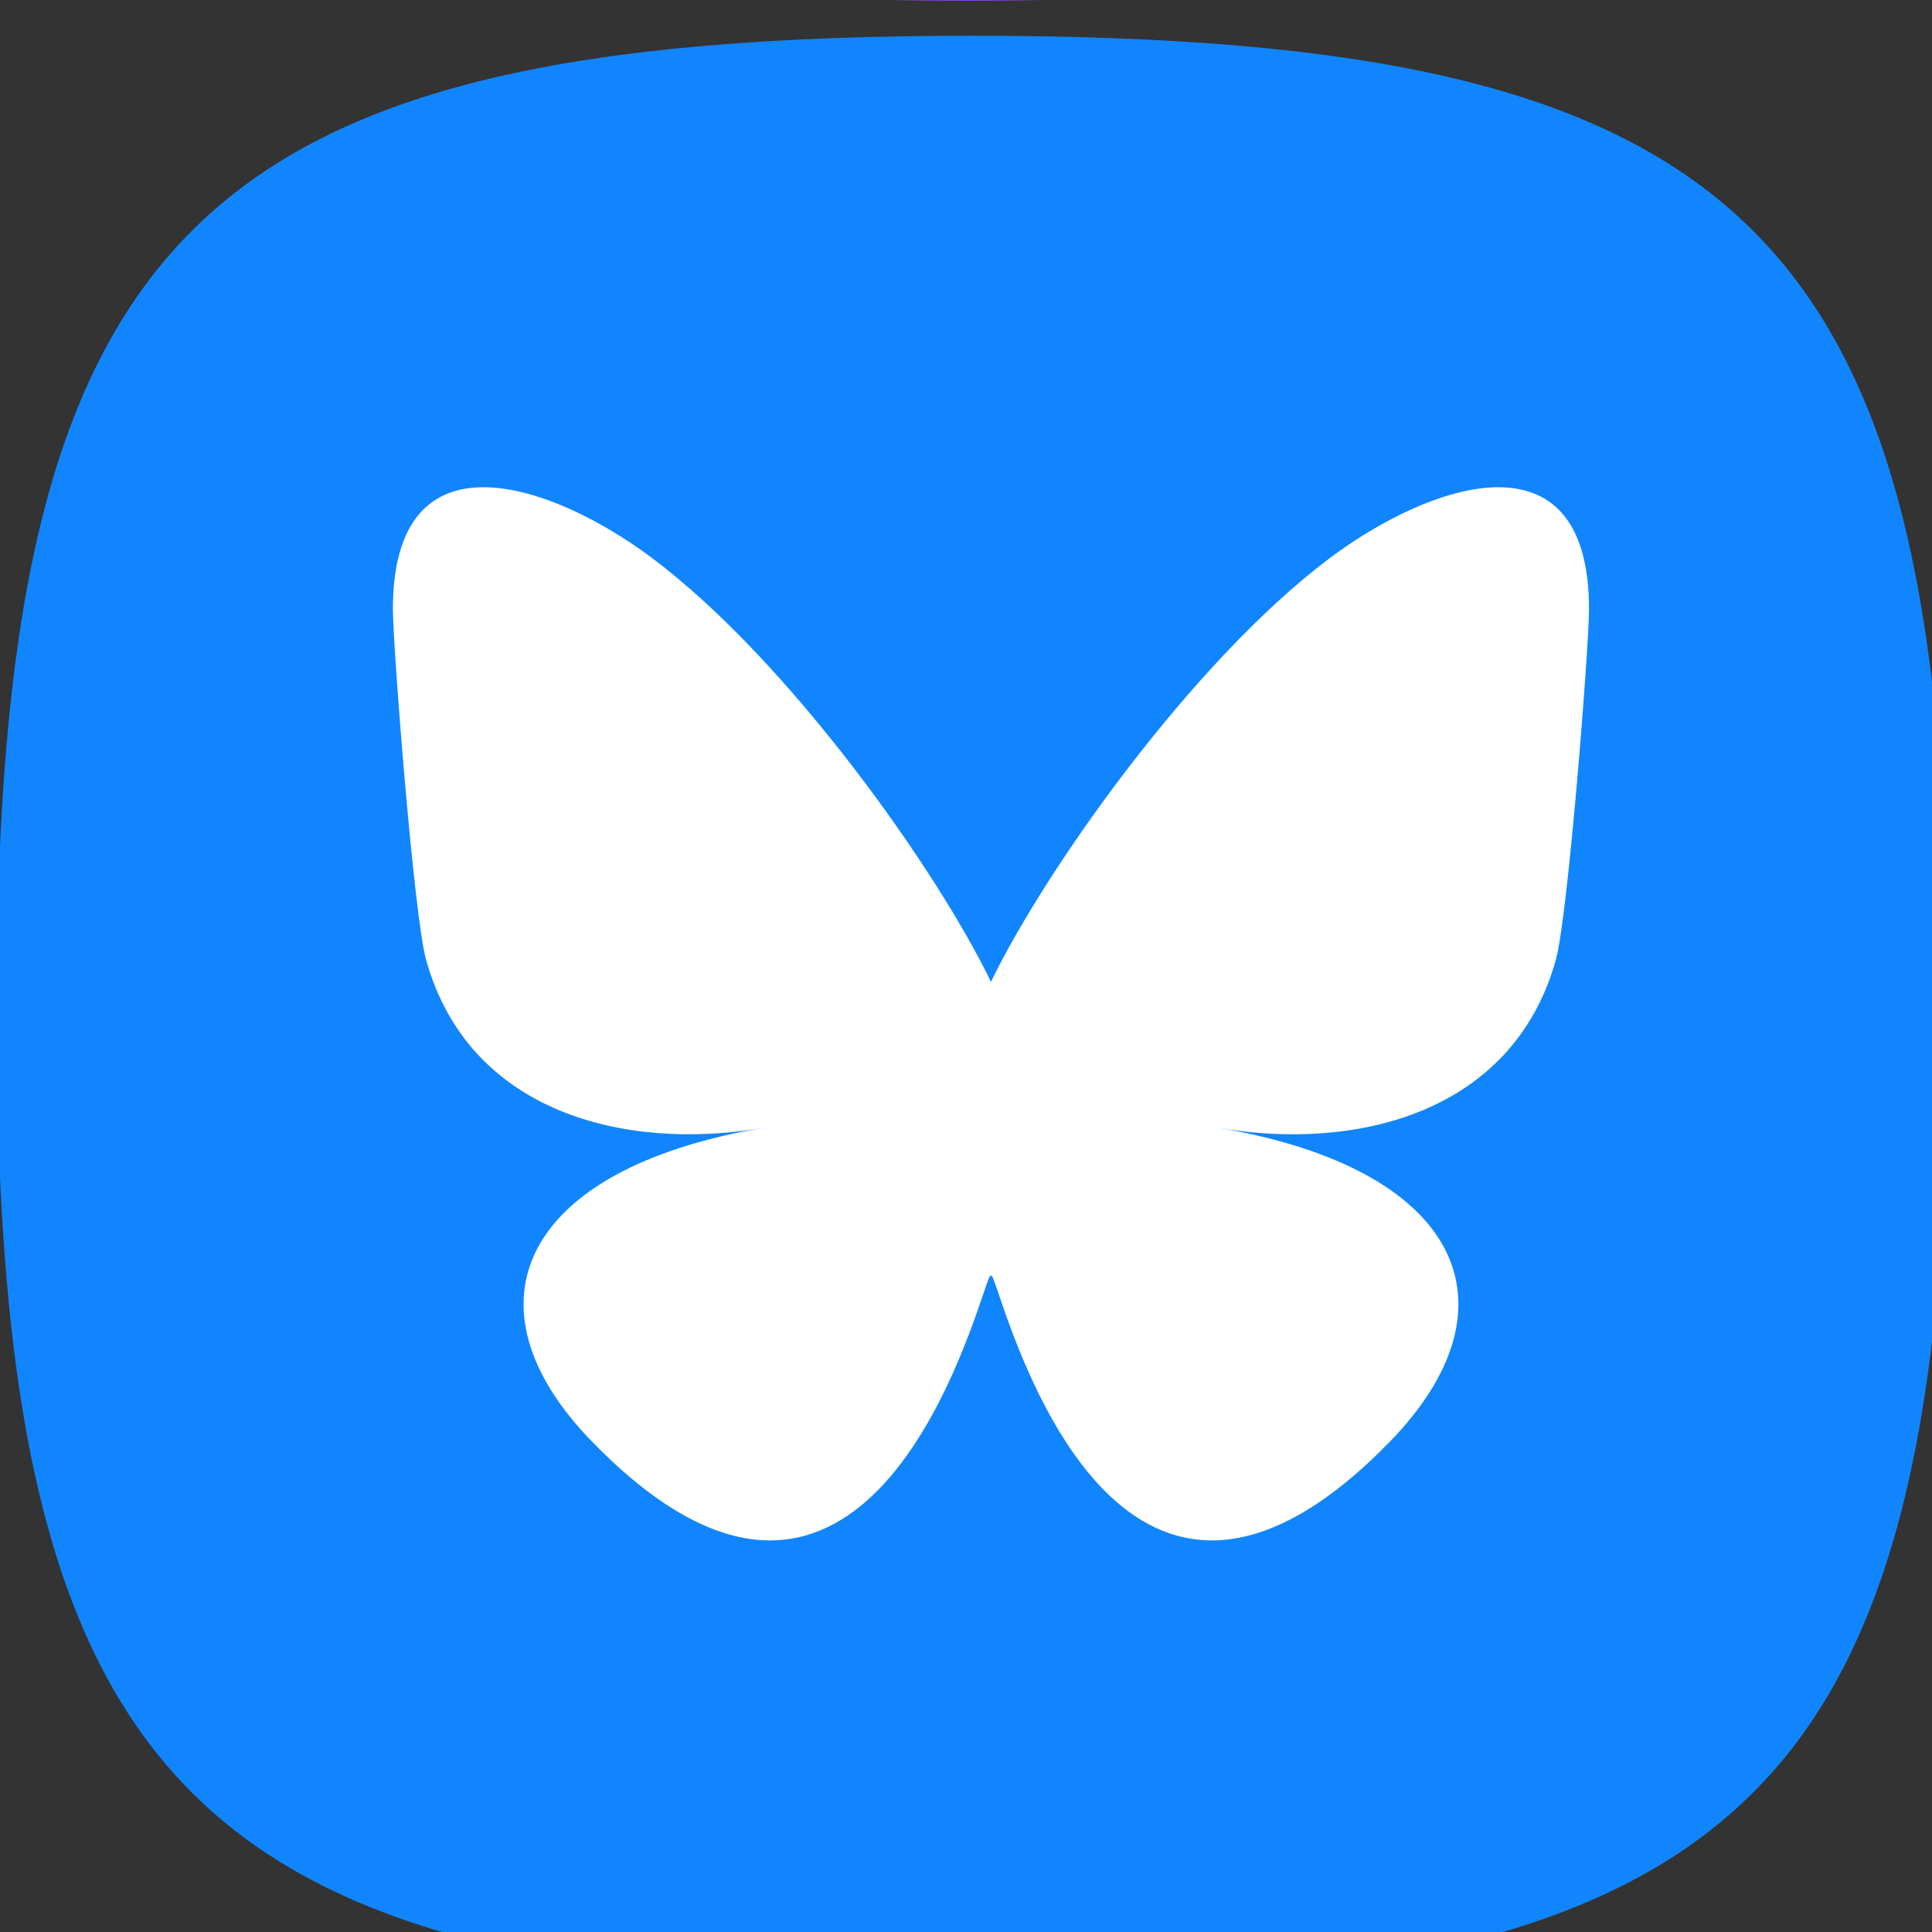 <?xml version="1.0" encoding="UTF-8" standalone="no"?>
<!-- Created with Inkscape (http://www.inkscape.org/) -->

<svg
   width="47.997"
   height="47.997"
   viewBox="0 0 47.997 47.997"
   version="1.1"
   id="svg1"
   xml:space="preserve"
   xmlns="http://www.w3.org/2000/svg"
   xmlns:svg="http://www.w3.org/2000/svg"><rect x="0" y="0" width="47.997" height="47.997" fill="#333333" stroke="none"/><defs
     id="defs1" /><g
     id="g1"
     transform="matrix(1.804,0,0,1.804,-441.414,-551.341)"
     style="display:inline"><g
       style="display:inline;fill:#83254f;fill-opacity:1"
       id="g6"
       transform="matrix(0.039,0,0,0.039,250.097,259.433)"><path
         d="m 880.142,1178.342 c -271.452,0 -339.315,67.863 -339.315,339.315 0,271.452 67.863,339.315 339.315,339.315 271.452,0 339.315,-67.863 339.315,-339.315 0,-271.452 -67.863,-339.315 -339.315,-339.315 z"
         id="use10"
         style="display:inline;fill:#83254f;fill-opacity:1;stroke-width:3.393" /><path
         fill-rule="evenodd"
         clip-rule="evenodd"
         d="m 1023.549,1630.054 c -29.39,18 -63.278,32.144 -101.662,42.429 -42.629,11.423 -82.809,16.001 -120.538,13.736 -37.729,-2.264 -69.874,-12.107 -96.435,-29.527 -26.561,-17.42 -44.468,-43.398 -53.722,-77.936 -9.307,-34.735 -6.802,-66.236 7.517,-94.504 14.319,-28.268 37.276,-52.716 68.871,-73.345 31.596,-20.629 68.707,-36.654 111.336,-48.077 42.431,-11.37 82.449,-15.958 120.054,-13.766 25.265,1.473 48.055,6.355 68.367,14.646 9.921,4.049 19.25,8.911 27.989,14.586 26.633,17.295 44.577,43.211 53.831,77.749 9.255,34.537 6.686,66.002 -7.705,94.396 -2.01,3.966 -4.188,7.859 -6.532,11.679 -1.655,-7.457 -4.981,-13.961 -9.977,-19.508 -2.452,-2.723 -5.179,-5.225 -8.18,-7.503 -6.146,-4.665 -13.444,-8.398 -21.894,-11.198 -12.575,-4.168 -26.589,-6.252 -42.039,-6.252 -15.521,0 -29.588,2.066 -42.2,6.198 -12.611,4.132 -22.636,10.348 -30.074,18.648 -7.438,8.301 -11.157,18.774 -11.157,31.421 0,12.576 3.718,23.031 11.157,31.368 7.438,8.335 17.463,14.605 30.074,18.809 12.612,4.204 26.679,6.306 42.2,6.306 3.653,0 7.225,-0.117 10.718,-0.353 z m -134.458,-22.391 c -2.946,3.162 -8.138,6.521 -15.575,10.079 -7.438,3.557 -16.403,6.558 -26.894,9 -10.491,2.443 -21.773,3.666 -33.846,3.666 -10.563,0 -20.912,-1.024 -31.043,-3.072 -10.133,-2.048 -19.295,-5.299 -27.487,-9.755 -8.192,-4.455 -14.713,-10.276 -19.564,-17.462 -4.85,-7.187 -7.276,-15.918 -7.276,-26.194 0,-10.419 2.425,-19.223 7.276,-26.408 4.851,-7.187 11.372,-12.971 19.564,-17.354 8.192,-4.384 17.354,-7.563 27.487,-9.54 10.132,-1.976 20.48,-2.964 31.043,-2.964 12.144,0 23.355,1.078 33.631,3.234 10.276,2.156 19.096,4.977 26.462,8.462 7.366,3.485 12.701,7.204 16.007,11.157 l -27.594,18.109 c -4.024,-4.384 -10.133,-7.887 -18.324,-10.509 -8.192,-2.624 -18.145,-3.935 -29.858,-3.935 -5.749,0 -11.552,0.45 -17.409,1.347 -5.856,0.899 -11.228,2.425 -16.114,4.581 -4.887,2.156 -8.822,5.174 -11.804,9.055 -2.982,3.881 -4.473,8.802 -4.473,14.767 0,5.893 1.491,10.762 4.473,14.605 2.982,3.845 6.917,6.899 11.804,9.163 4.887,2.263 10.258,3.862 16.114,4.796 5.856,0.935 11.659,1.401 17.409,1.401 11.497,0 21.469,-1.438 29.911,-4.312 8.444,-2.875 14.39,-6.181 17.84,-9.917 z m 123.74,-4.204 c 15.019,0 26.661,-2.695 34.925,-8.084 8.263,-5.389 12.396,-12.539 12.396,-21.451 0,-9.126 -4.15,-16.294 -12.45,-21.504 -8.301,-5.21 -19.924,-7.815 -34.871,-7.815 -15.018,0 -26.714,2.605 -35.085,7.815 -8.372,5.21 -12.558,12.378 -12.558,21.504 0,9.055 4.186,16.24 12.558,21.559 8.372,5.317 20.067,7.976 35.085,7.976 z"
         fill="currentColor"
         id="path1-2"
         style="fill:#ffffff;fill-opacity:1;stroke-width:1.127" /></g><g
       style="display:inline;fill:#1185fe;fill-opacity:1"
       id="g2"
       transform="matrix(0.029,0,0,0.029,250.097,258.572)"><path
         d="m 275.222,1639.372 c -370.747,0 -463.434,92.687 -463.434,463.434 0,370.747 92.687,463.434 463.434,463.434 370.747,0 463.434,-92.687 463.434,-463.434 0,-370.747 -92.687,-463.434 -463.434,-463.434 z"
         id="use11"
         style="display:inline;fill:#1185fe;fill-opacity:1;stroke-width:4.634" /><path
         d="m 123.121,1887.429 c 65.12,48.889 135.16,148.017 160.879,201.209 25.719,-53.192 95.759,-152.32 160.879,-201.209 46.987,-35.276 123.121,-62.57 123.121,24.283 0,17.345 -9.945,145.713 -15.778,166.555 -20.275,72.453 -94.155,90.933 -159.875,79.748 114.875,19.551 144.097,84.311 80.986,149.071 -119.86,122.992 -172.272,-30.859 -185.702,-70.281 -2.462,-7.227 -3.614,-10.608 -3.631,-7.733 -0.017,-2.875 -1.169,0.506 -3.631,7.733 -13.43,39.422 -65.842,193.273 -185.702,70.281 -63.111,-64.76 -33.889,-129.52 80.986,-149.071 -65.72,11.185 -139.6,-7.295 -159.875,-79.748 C 9.945,2057.425 2.1627313e-4,1929.057 2.1627313e-4,1911.712 c 0,-86.853 76.134,-59.558 123.121,-24.283 z"
         fill="#000000"
         id="path1-5"
         style="fill:#ffffff;fill-opacity:1" /></g><g
       id="layer2"
       transform="matrix(0.51,0,0,0.51,246.021,253.085)"
       style="display:inline;fill:#ff5500;fill-opacity:1"><path
         d="m 127.941,50.909 c -20.887,0 -26.109,5.222 -26.109,26.109 0,20.887 5.222,26.109 26.109,26.109 20.887,0 26.109,-5.222 26.109,-26.109 0,-20.887 -5.222,-26.109 -26.109,-26.109 z"
         id="use12"
         style="display:inline;fill:#ff5500;fill-opacity:1;stroke-width:0.261" /><path
         d="m 147.93,79.763 c -0.163,2.922 -2.602,5.194 -5.527,5.154 h -13.286 c -0.609,-0.008 -1.1,-0.5 -1.103,-1.108 v -14.306 c -0.02,-0.502 0.272,-0.965 0.734,-1.165 0,0 1.222,-0.847 3.796,-0.847 1.573,-0.002 3.116,0.422 4.467,1.228 2.131,1.254 3.64,3.344 4.159,5.761 0.459,-0.129 0.933,-0.194 1.409,-0.192 1.444,-0.01 2.829,0.569 3.838,1.602 1.009,1.032 1.555,2.43 1.513,3.874 z m -21.575,-9.355 c 0.401,4.852 0.692,9.277 0,14.114 -0.024,0.218 -0.209,0.384 -0.428,0.384 -0.22,0 -0.405,-0.166 -0.429,-0.384 -0.645,-4.795 -0.364,-9.303 0,-14.114 -0.018,-0.164 0.059,-0.325 0.2,-0.413 0.14,-0.087 0.317,-0.087 0.459,0 0.14,0.087 0.217,0.248 0.199,0.413 z m -2.688,14.118 c -0.033,0.221 -0.224,0.384 -0.447,0.384 -0.224,0 -0.414,-0.163 -0.447,-0.384 -0.481,-4.137 -0.481,-8.316 0,-12.454 0.024,-0.23 0.219,-0.405 0.45,-0.405 0.231,0 0.425,0.175 0.45,0.405 0.534,4.134 0.532,8.32 -0.008,12.454 z m -2.694,-12.875 c 0.436,4.446 0.635,8.429 -0.002,12.865 0,0.238 -0.194,0.432 -0.432,0.432 -0.238,0 -0.432,-0.194 -0.432,-0.432 -0.619,-4.378 -0.411,-8.476 0,-12.865 0.024,-0.222 0.211,-0.389 0.434,-0.389 0.223,0 0.41,0.167 0.434,0.389 z m -2.698,12.88 c -0.026,0.224 -0.214,0.394 -0.44,0.394 -0.225,0 -0.415,-0.17 -0.439,-0.394 -0.497,-3.86 -0.497,-7.768 0,-11.628 0,-0.247 0.2,-0.447 0.447,-0.447 0.247,0 0.448,0.2 0.448,0.447 0.528,3.858 0.522,7.77 -0.018,11.628 z m -2.695,-8.72 c 0.682,3.015 0.375,5.678 -0.026,8.751 -0.033,0.205 -0.21,0.355 -0.417,0.355 -0.206,0 -0.383,-0.151 -0.416,-0.355 -0.364,-3.031 -0.666,-5.757 -0.026,-8.752 0,-0.244 0.199,-0.442 0.442,-0.442 0.244,0 0.442,0.198 0.442,0.443 z m -2.688,-0.458 c 0.624,3.089 0.421,5.704 -0.018,8.804 -0.052,0.458 -0.836,0.463 -0.878,0 -0.395,-3.052 -0.582,-5.746 -0.018,-8.804 0.026,-0.232 0.222,-0.409 0.456,-0.409 0.234,0 0.43,0.176 0.455,0.409 z m -2.714,1.497 c 0.655,2.049 0.431,3.713 -0.026,5.814 -0.024,0.216 -0.206,0.379 -0.424,0.379 -0.217,0 -0.4,-0.163 -0.425,-0.379 -0.395,-2.059 -0.555,-3.759 -0.036,-5.814 0.024,-0.232 0.221,-0.409 0.455,-0.409 0.234,0 0.43,0.176 0.455,0.409 z"
         fill-rule="evenodd"
         fill="#ff5500"
         id="path1-7"
         style="display:inline;fill:#ffffff;fill-opacity:1;stroke-width:0.793" /></g><g
       id="g7"
       transform="matrix(0.51,0,0,0.51,402.65,132.54)"
       style="display:inline;fill:#000000;fill-opacity:1"><path
         d="m -231.675,287.488 c -20.887,0 -26.109,5.222 -26.109,26.109 0,20.887 5.222,26.109 26.109,26.109 20.887,0 26.109,-5.222 26.109,-26.109 0,-20.887 -5.222,-26.109 -26.109,-26.109 z"
         id="use13"
         style="display:inline;fill:#001935;fill-opacity:1;stroke-width:0.261" /><path
         d="m -227.958,329.597 c -4.821,0 -8.397,-2.471 -8.397,-8.397 v -9.481 h -4.379 v -5.142 c 4.821,-1.245 6.83,-5.384 7.051,-8.979 h 5.002 v 8.156 h 5.825 v 5.966 h -5.825 v 8.256 c 0,2.471 1.245,3.335 3.234,3.335 h 2.832 v 6.288 z"
         id="path31"
         style="display:inline;fill:#ffffff;fill-opacity:1;stroke-width:0.201" /></g><path
       d="m 257.998,279.025 c -10.643,0 -13.303,2.661 -13.303,13.303 0,10.643 2.661,13.303 13.303,13.303 10.643,0 13.303,-2.661 13.303,-13.303 0,-10.643 -2.661,-13.303 -13.303,-13.303 z"
       id="use14"
       style="display:inline;fill:#9146ff;fill-opacity:1;stroke-width:0.133" /><g
       id="g2-6"
       transform="matrix(0.006,0,0,0.006,251.437,253.217)"
       style="display:inline">
	<g
   id="Layer_1-2"
   style="display:inline"
   transform="translate(4.2134401e-4,5388.784)">
		<path
   class="st0"
   d="M 500,0 0,500 v 1800 h 600 v 500 l 500,-500 h 400 l 900,-900 V 0 Z m 1700,1300 -400,400 h -400 l -350,350 V 1700 H 600 V 200 h 1600 z"
   id="path1-26" />
		<rect
   x="1700"
   y="550"
   class="st0"
   width="200"
   height="600"
   id="rect1-1" />
		<rect
   x="1150"
   y="550"
   class="st0"
   width="200"
   height="600"
   id="rect2" />
	</g>
</g><g
       id="layer3"
       transform="matrix(0.51,0,0,0.51,246.021,253.085)"
       style="display:inline"><path
         d="m 75.723,-1.311 c -20.887,0 -26.109,5.222 -26.109,26.109 0,20.887 5.222,26.109 26.109,26.109 20.887,0 26.109,-5.222 26.109,-26.109 0,-20.887 -5.222,-26.109 -26.109,-26.109 z"
         id="use16"
         style="display:inline;fill:#03a9f4;fill-opacity:1;stroke:none;stroke-width:0.261;stroke-opacity:1" /><path
         fill="#03a9f4"
         d="m 92.267,15.774 c -1.176,0.521 -2.441,0.868 -3.775,1.033 1.356,-0.805 2.4,-2.09 2.89,-3.607 -1.269,0.744 -2.675,1.291 -4.171,1.579 -1.195,-1.267 -2.898,-2.052 -4.786,-2.052 -3.626,0 -6.566,2.914 -6.566,6.506 0,0.508 0.059,1.003 0.172,1.484 -5.456,-0.274 -10.294,-2.867 -13.531,-6.803 -0.569,0.962 -0.889,2.088 -0.889,3.276 0,2.258 1.156,4.247 2.92,5.418 -1.076,-0.033 -2.09,-0.332 -2.977,-0.812 0,0.02 0,0.049 0,0.076 0,3.156 2.264,5.784 5.264,6.383 -0.548,0.15 -1.128,0.234 -1.725,0.234 -0.424,0 -0.837,-0.048 -1.237,-0.12 0.835,2.579 3.259,4.465 6.131,4.521 -2.247,1.742 -5.077,2.786 -8.154,2.786 -0.532,0 -1.051,-0.03 -1.565,-0.092 2.907,1.841 6.359,2.92 10.065,2.92 12.075,0 18.68,-9.916 18.68,-18.518 0,-0.282 -0.008,-0.563 -0.022,-0.84 1.289,-0.91 2.4,-2.058 3.277,-3.37"
         id="path1-20"
         style="display:inline;fill:#ffffff;fill-opacity:1;stroke-width:0.889" /></g><g
       id="g10"
       style="fill:none;fill-opacity:1"><path
         d="m 311.211,252.417 c -10.643,0 -13.303,2.661 -13.303,13.303 0,10.643 2.661,13.303 13.303,13.303 10.643,0 13.303,-2.661 13.303,-13.303 0,-10.643 -2.661,-13.303 -13.303,-13.303 z"
         id="use15"
         style="display:inline;fill:#479fbf;fill-opacity:1;stroke-width:0.133" /><path
         id="rect10"
         style="display:inline;opacity:1;fill:#ffffff;fill-opacity:1;stroke-width:9.941;stroke-linejoin:bevel"
         d="m 308.248,260.93 h 11.116 l -5.179,9.581 h -11.127 z" /></g></g><style
     type="text/css"
     id="style1">
	.st0{fill:#FFFFFF;}
	.st1{fill:#001935;}
	.st2{fill:#231F20;}
</style><style
     type="text/css"
     id="style1-0">
	.st0{fill:#FFFFFF;}
</style></svg>
